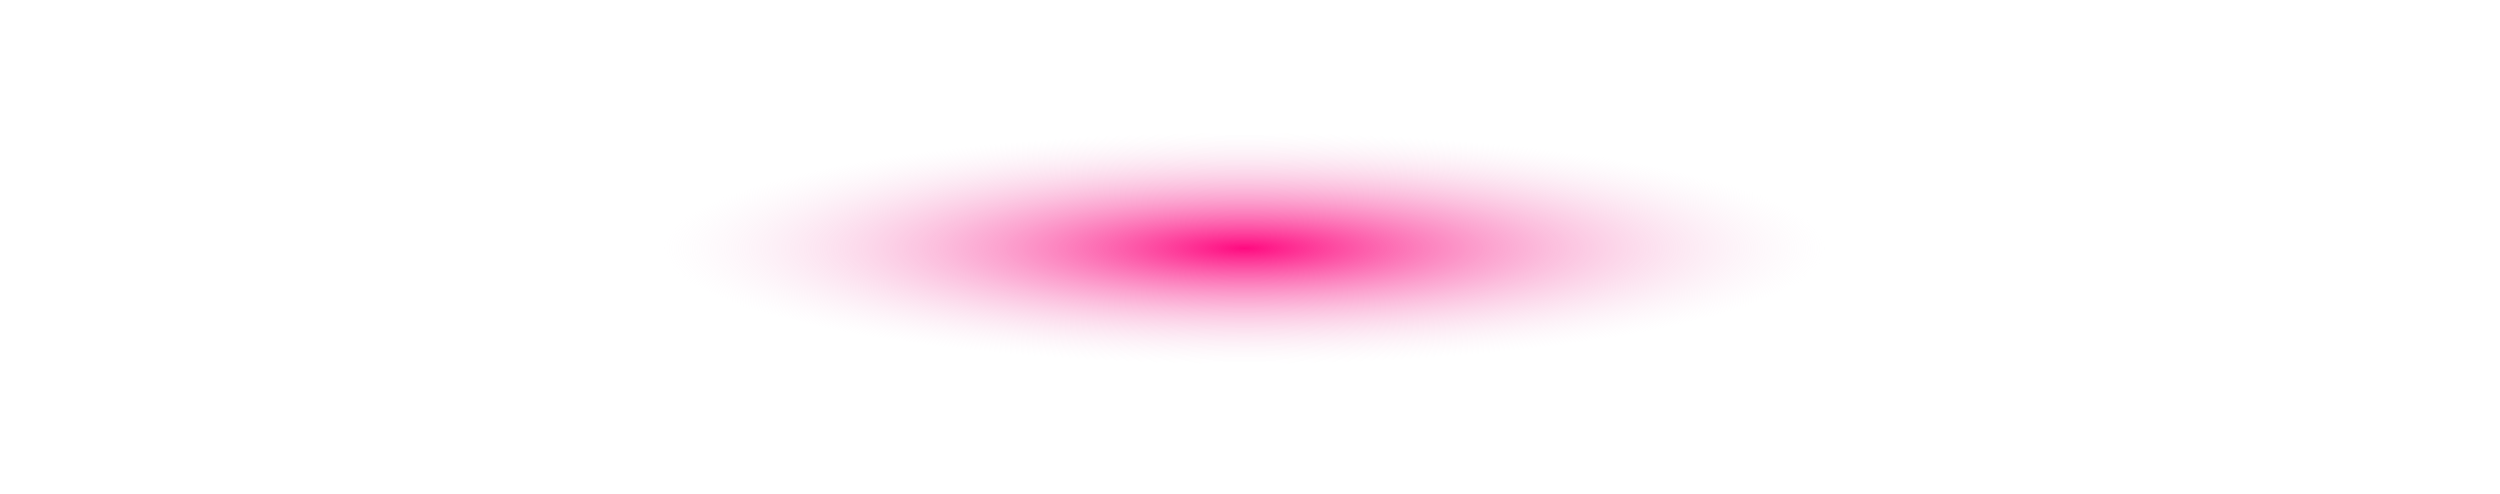 <?xml version="1.0" encoding="utf-8"?>
<svg xmlns="http://www.w3.org/2000/svg" fill="none" height="100%" overflow="visible" preserveAspectRatio="none" style="display: block;" viewBox="0 0 324 64" width="100%">
<path d="M161.653 63.594C250.932 63.594 323.307 49.358 323.307 31.797C323.307 14.236 250.932 0 161.653 0C72.375 0 0 14.236 0 31.797C0 49.358 72.375 63.594 161.653 63.594Z" fill="url(#paint0_radial_0_5691)" id="Vector" style="mix-blend-mode:screen"/>
<defs>
<radialGradient cx="0" cy="0" gradientTransform="translate(161.287 32.177) scale(161.756 31.977)" gradientUnits="userSpaceOnUse" id="paint0_radial_0_5691" r="1">
<stop stop-color="#FF0A80"/>
<stop offset="0.47" stop-color="#F2D7EA" stop-opacity="0"/>
</radialGradient>
</defs>
</svg>